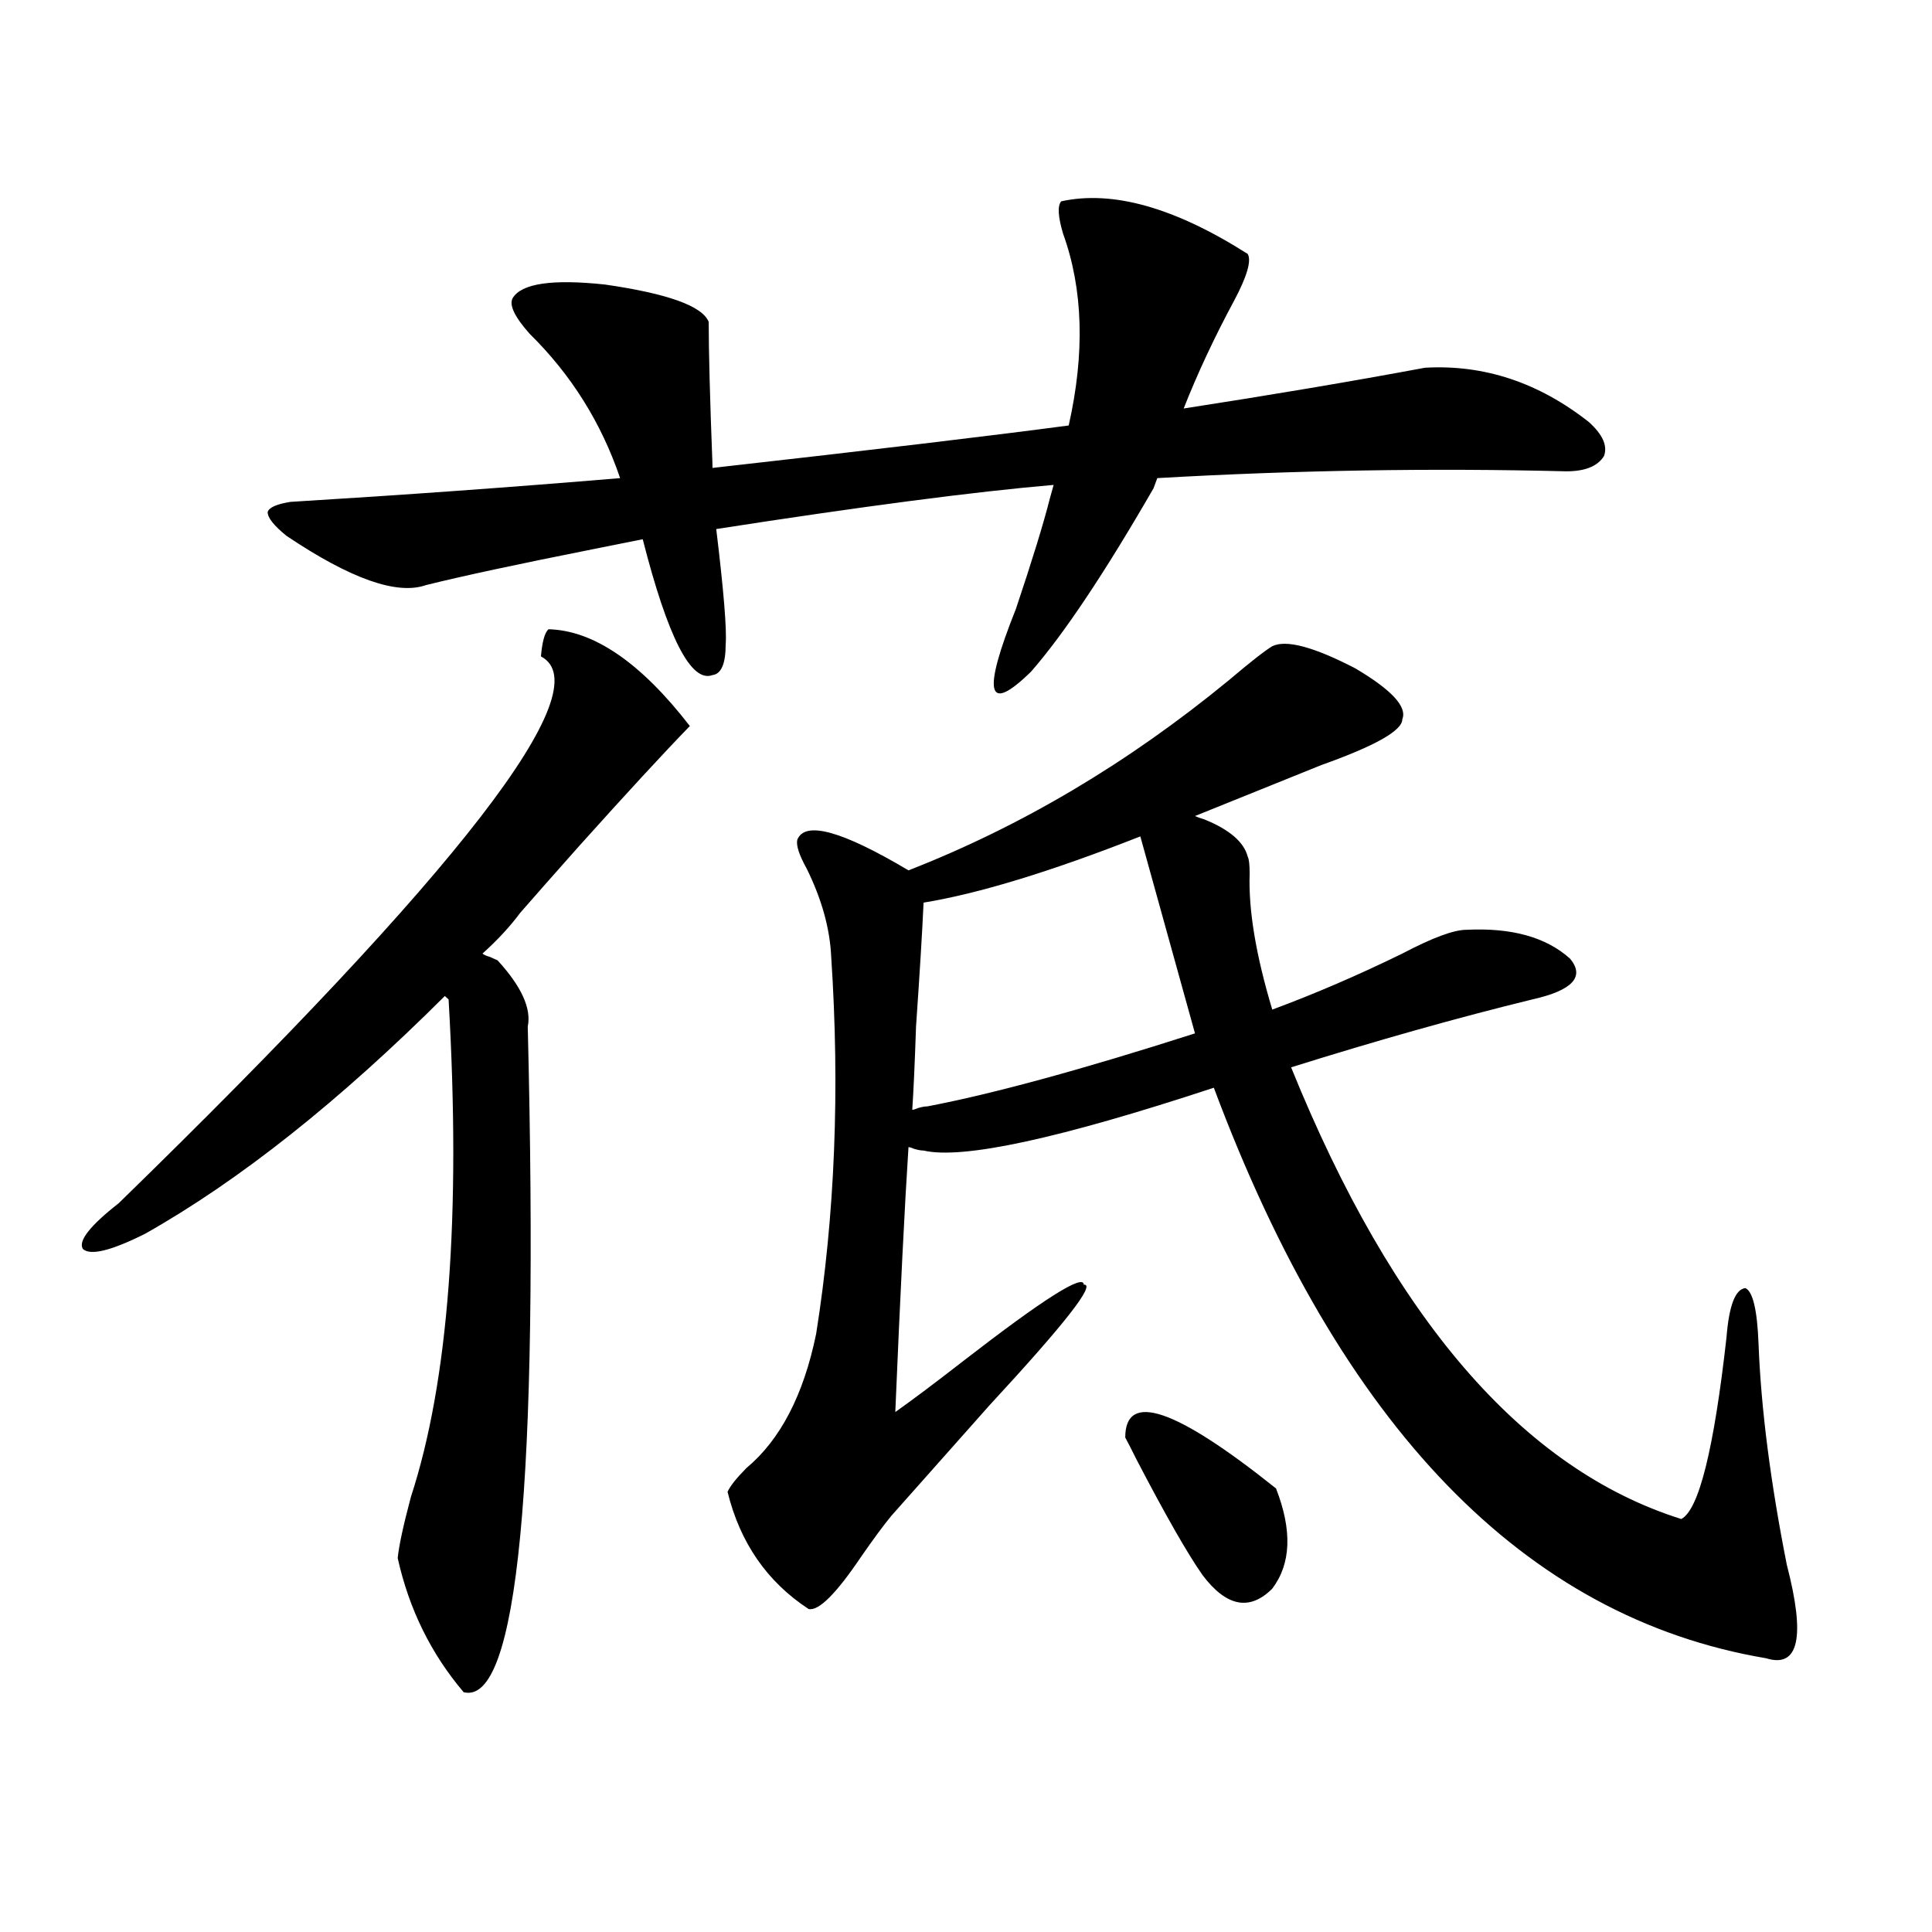 <?xml version="1.0" encoding="utf-8"?>
<!-- Generator: Adobe Illustrator 16.0.0, SVG Export Plug-In . SVG Version: 6.00 Build 0)  -->
<!DOCTYPE svg PUBLIC "-//W3C//DTD SVG 1.1//EN" "http://www.w3.org/Graphics/SVG/1.1/DTD/svg11.dtd">
<svg version="1.1" id="图层_1" xmlns="http://www.w3.org/2000/svg" xmlns:xlink="http://www.w3.org/1999/xlink" x="0px" y="0px"
	 width="1000px" height="1000px" viewBox="0 0 1000 1000" enable-background="new 0 0 1000 1000" xml:space="preserve">
<path d="M257.555,497.082c12.347,13.485,17.561,24.911,15.609,34.277c5.854,236.728-5.213,351.563-33.17,344.531
	c-16.92-19.927-28.292-43.066-34.146-69.434c0.64-6.44,2.927-16.987,6.829-31.641c19.512-59.766,26.005-145.597,19.512-257.52
	l-1.951-1.758C175.606,570.031,123.9,611.052,75.121,638.586c-17.561,8.789-28.292,11.426-32.194,7.91
	c-2.607-4.093,3.567-12.003,18.536-23.73C238.364,450.5,311.212,356.169,279.994,339.758c0.64-7.608,1.951-12.305,3.902-14.063
	c23.414,0.591,47.804,17.29,73.169,50.098c-13.658,14.063-32.85,34.868-57.56,62.402c-13.018,14.653-23.094,26.079-30.243,34.277
	c-5.213,7.031-11.707,14.063-19.512,21.094c0.64,0.591,1.951,1.181,3.902,1.758C254.948,495.915,256.244,496.505,257.555,497.082z
	 M148.29,277.355c-6.509-5.273-9.756-9.366-9.756-12.305c0.64-2.335,4.542-4.093,11.707-5.273
	c57.88-3.516,114.784-7.608,170.728-12.305c-9.756-28.702-25.365-53.613-46.828-74.707c-7.805-8.789-10.731-14.941-8.78-18.457
	c4.542-7.608,20.487-9.956,47.804-7.031c32.514,4.696,50.395,11.138,53.657,19.336c0,15.243,0.64,39.853,1.951,73.828v1.758
	c83.245-9.366,144.707-16.699,184.386-21.973c8.445-37.491,7.469-70.601-2.927-99.316c-2.607-8.789-2.927-14.351-0.976-16.699
	c26.661-5.851,58.855,3.228,96.583,27.246c1.951,3.516-0.335,11.426-6.829,23.73c-10.411,19.336-19.192,38.095-26.341,56.25
	c45.517-7.031,87.147-14.063,124.875-21.094c30.563-1.758,58.855,7.622,84.876,28.125c7.149,6.454,9.756,12.305,7.805,17.578
	c-3.262,5.273-9.756,7.91-19.512,7.91c-69.602-1.758-140.164-0.577-211.702,3.516l-1.951,5.273
	c-25.365,43.945-46.508,75.586-63.413,94.922c-22.774,22.274-25.365,11.426-7.805-32.52c8.445-25.187,14.299-44.233,17.561-57.129
	l1.951-7.031c-40.975,3.516-99.19,11.138-174.63,22.852c3.902,32.231,5.518,52.157,4.878,59.766c0,9.97-2.287,15.243-6.829,15.82
	c-11.067,4.106-23.094-19.336-36.097-70.313c-5.854,1.181-14.634,2.938-26.341,5.273c-38.383,7.622-66.995,13.774-85.852,18.457
	C205.514,308.117,181.459,299.63,148.29,277.355z M658.521,334.484c7.149-3.516,21.463,0.302,42.926,11.426
	c18.856,11.138,26.981,19.927,24.39,26.367c0,5.864-13.993,13.774-41.95,23.73l-65.364,26.367c1.296,0.591,2.927,1.181,4.878,1.758
	c13.003,5.273,20.487,11.728,22.438,19.336c0.64,1.181,0.976,4.106,0.976,8.789c-0.656,18.759,3.247,42.188,11.707,70.313
	c22.103-8.198,44.542-17.866,67.315-29.004c15.609-8.198,26.661-12.305,33.17-12.305c23.414-1.167,41.295,3.817,53.657,14.941
	c7.805,9.38,1.296,16.411-19.512,21.094c-38.383,9.38-79.998,21.094-124.875,35.156c52.682,130.078,119.997,208.013,201.946,233.789
	c9.1-4.683,16.905-36.035,23.414-94.043c1.296-16.397,4.543-24.897,9.756-25.488c3.902,1.758,6.173,11.426,6.829,29.004
	c1.295,33.398,6.173,71.493,14.634,114.258c9.756,37.491,6.173,53.613-10.731,48.34C789.25,837.219,693.962,738.781,628.278,563
	c-79.998,26.367-130.088,37.216-150.24,32.52c-1.311,0-2.927-0.288-4.878-0.879c-1.311-0.577-2.287-0.879-2.927-0.879
	c-1.951,29.883-4.238,75.586-6.829,137.109c9.1-6.44,20.807-15.229,35.121-26.367c41.615-32.218,62.438-45.401,62.438-39.551
	c6.494-0.577-9.756,20.215-48.779,62.402c-20.823,23.442-37.728,42.489-50.73,57.129c-3.902,4.696-9.116,11.728-15.609,21.094
	c-13.018,19.336-22.118,28.413-27.316,27.246c-21.463-14.063-35.457-34.277-41.95-60.645c1.296-2.925,4.542-7.031,9.756-12.305
	c17.561-14.64,29.588-37.793,36.097-69.434c9.756-61.523,12.347-126.563,7.805-195.117c-0.656-14.64-4.878-29.883-12.683-45.703
	c-3.902-7.031-5.533-12.003-4.878-14.941c3.902-9.956,23.079-4.683,57.56,15.82c58.535-22.852,113.808-55.659,165.85-98.438
	C647.134,342.696,654.619,336.833,658.521,334.484z M478.038,467.199c-0.656,14.653-1.951,36.035-3.902,64.16
	c-0.656,19.336-1.311,33.7-1.951,43.066c0.64,0,1.616-0.288,2.927-0.879c1.951-0.577,3.567-0.879,4.878-0.879
	c33.81-6.44,79.998-19.034,138.533-37.793c-12.363-44.522-21.798-78.511-28.292-101.953
	C544.042,451.091,506.65,462.517,478.038,467.199z M582.425,744.055c0-24.019,26.006-15.229,78.047,26.367
	c8.445,21.685,7.805,38.974-1.951,51.855c-11.707,11.714-23.749,9.366-36.097-7.031c-7.805-11.124-19.192-31.05-34.146-59.766
	C585.672,750.207,583.721,746.403,582.425,744.055z"/>
</svg>
